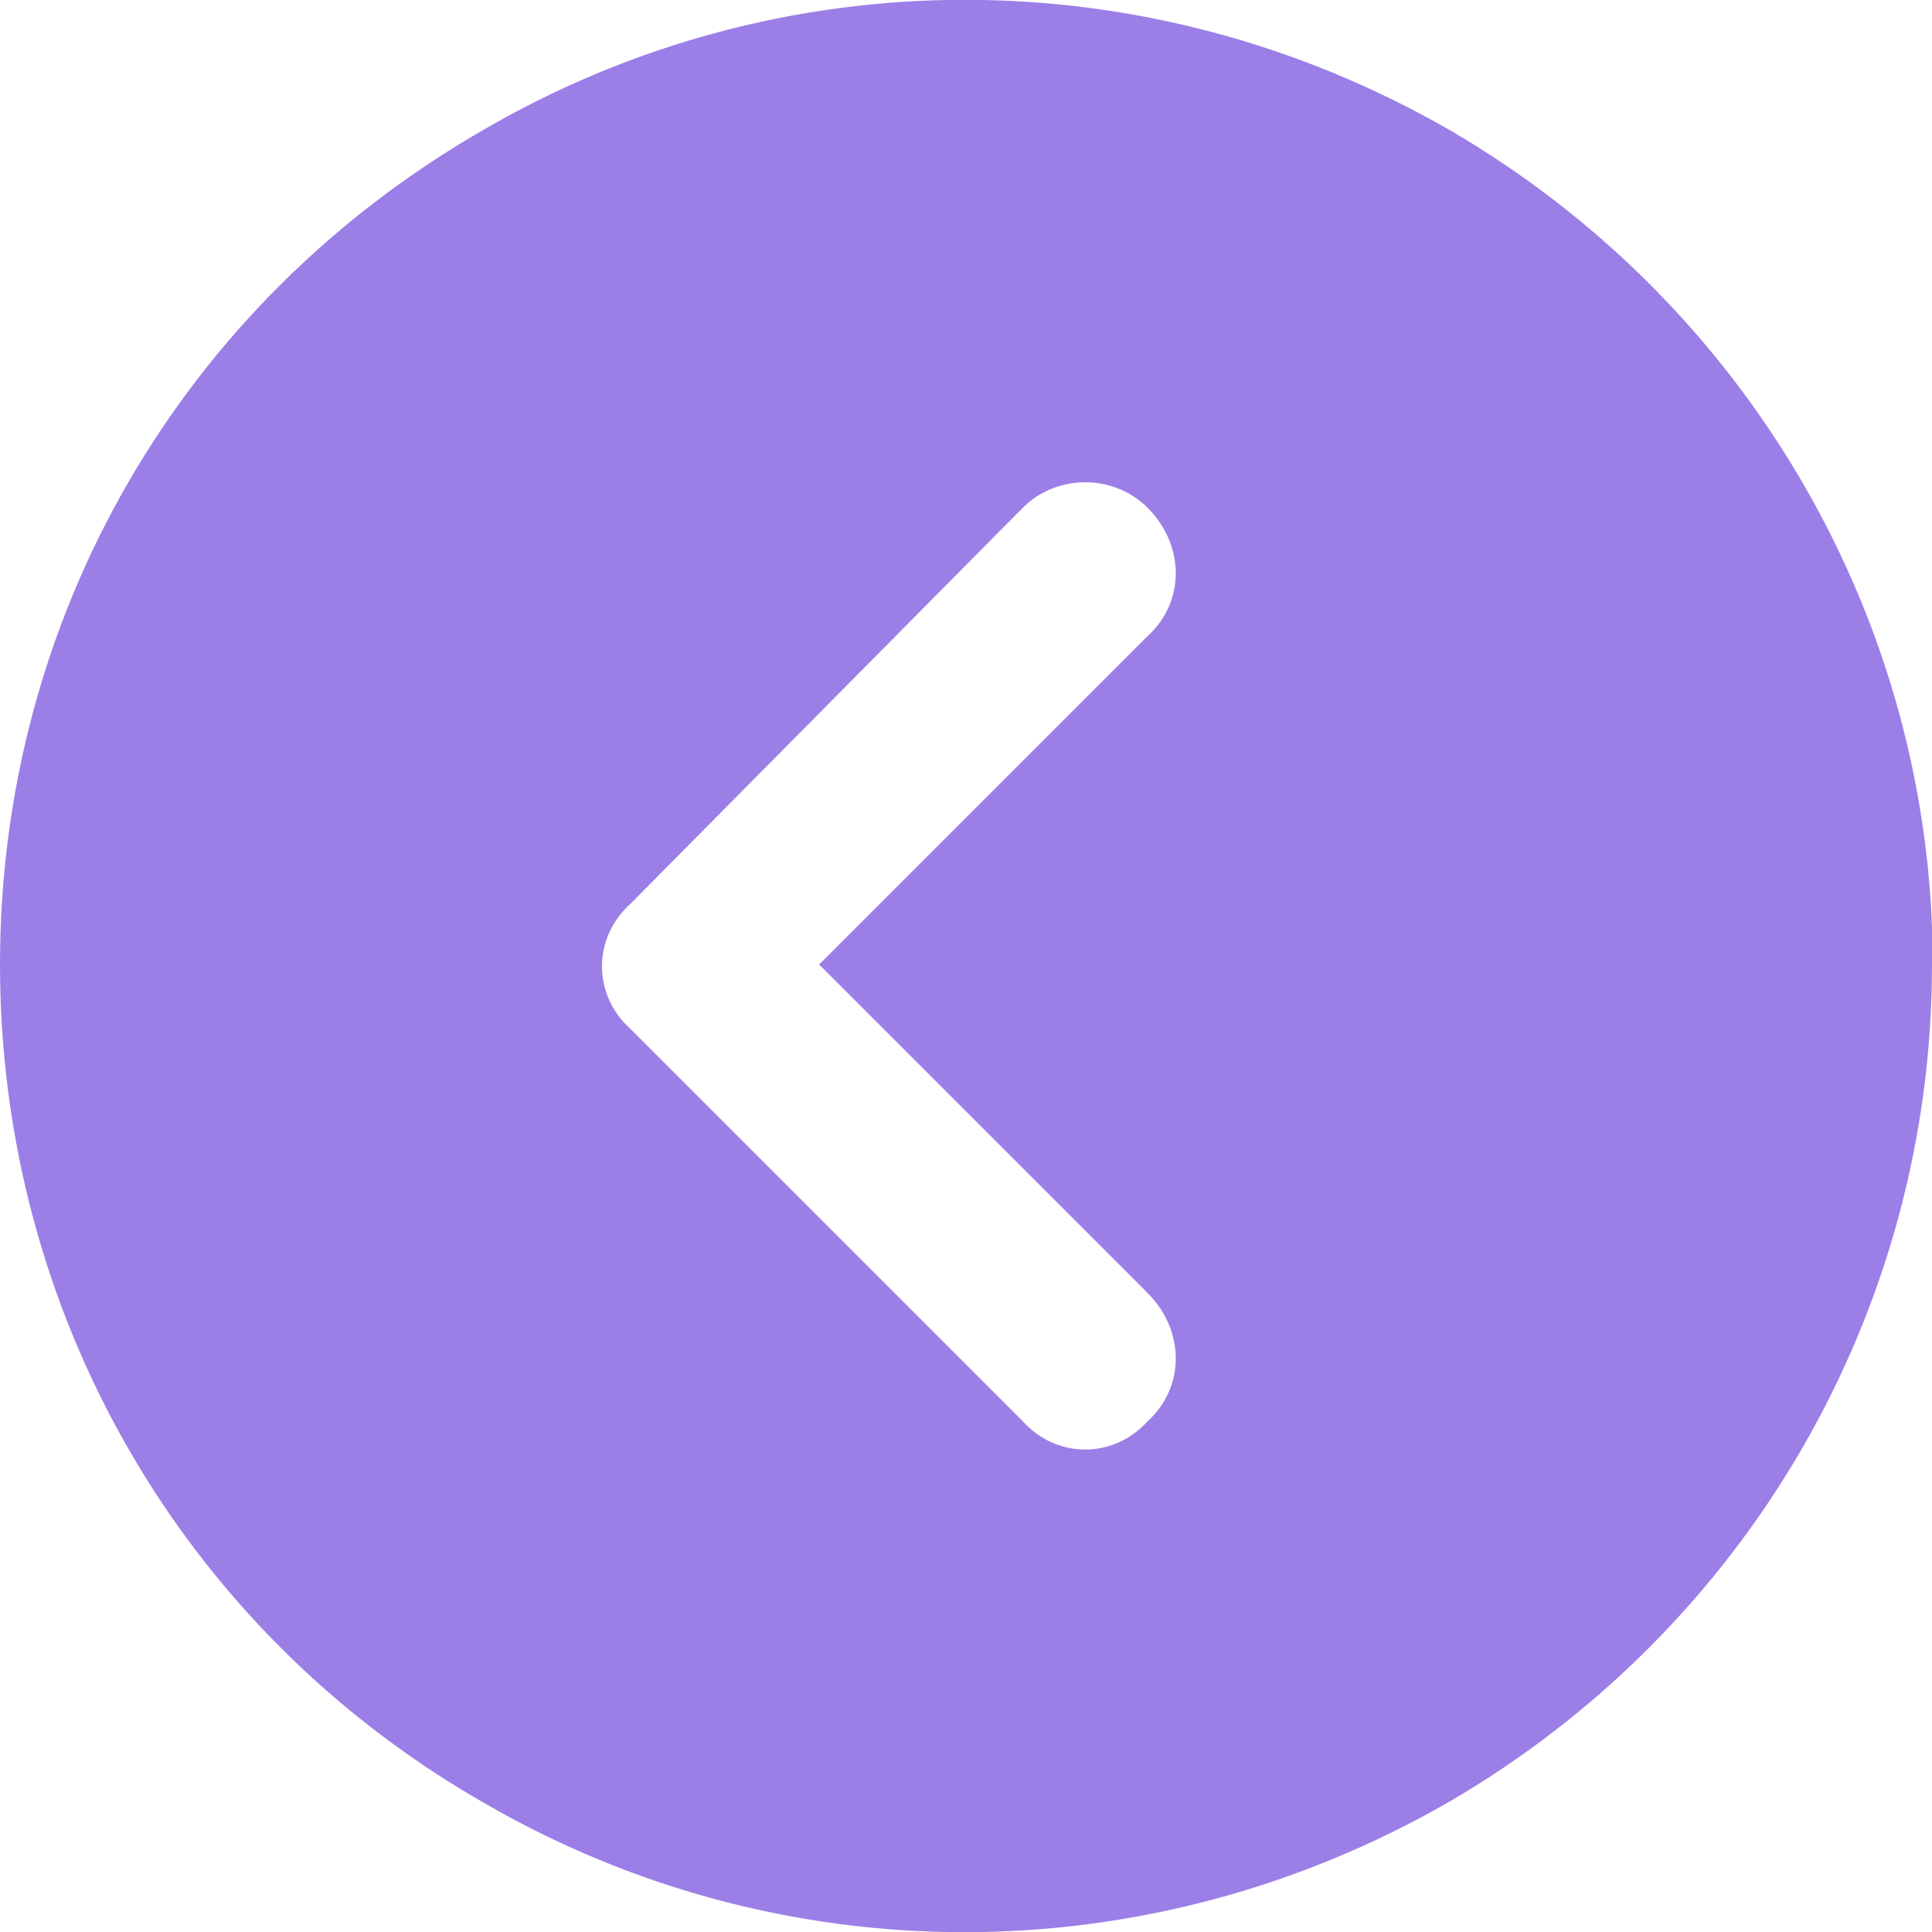 <?xml version="1.0" encoding="UTF-8"?>
<svg id="Layer_1" data-name="Layer 1" xmlns="http://www.w3.org/2000/svg" viewBox="0 0 26.18 26.18">
    <defs>
        <style>
            .cls-1 {
            fill: #9c7ee7;
            }
        </style>
    </defs>
    <path class="cls-1" d="M26.18,13.07c0,4.7-2.51,9-6.55,11.35-4.09,2.35-9.05,2.35-13.09,0C2.45,22.07,0,17.77,0,13.07S2.45,4.12,6.55,1.76C10.59-.59,15.55-.59,19.64,1.76c4.04,2.35,6.55,6.65,6.55,11.3ZM13.86,6.88l-5.32,5.37c-.51.46-.51,1.23,0,1.69l5.32,5.32c.46.51,1.23.51,1.69,0,.51-.46.51-1.23,0-1.74l-4.45-4.45,4.45-4.45c.51-.46.51-1.23,0-1.74-.46-.46-1.23-.46-1.69,0Z"/>
</svg>